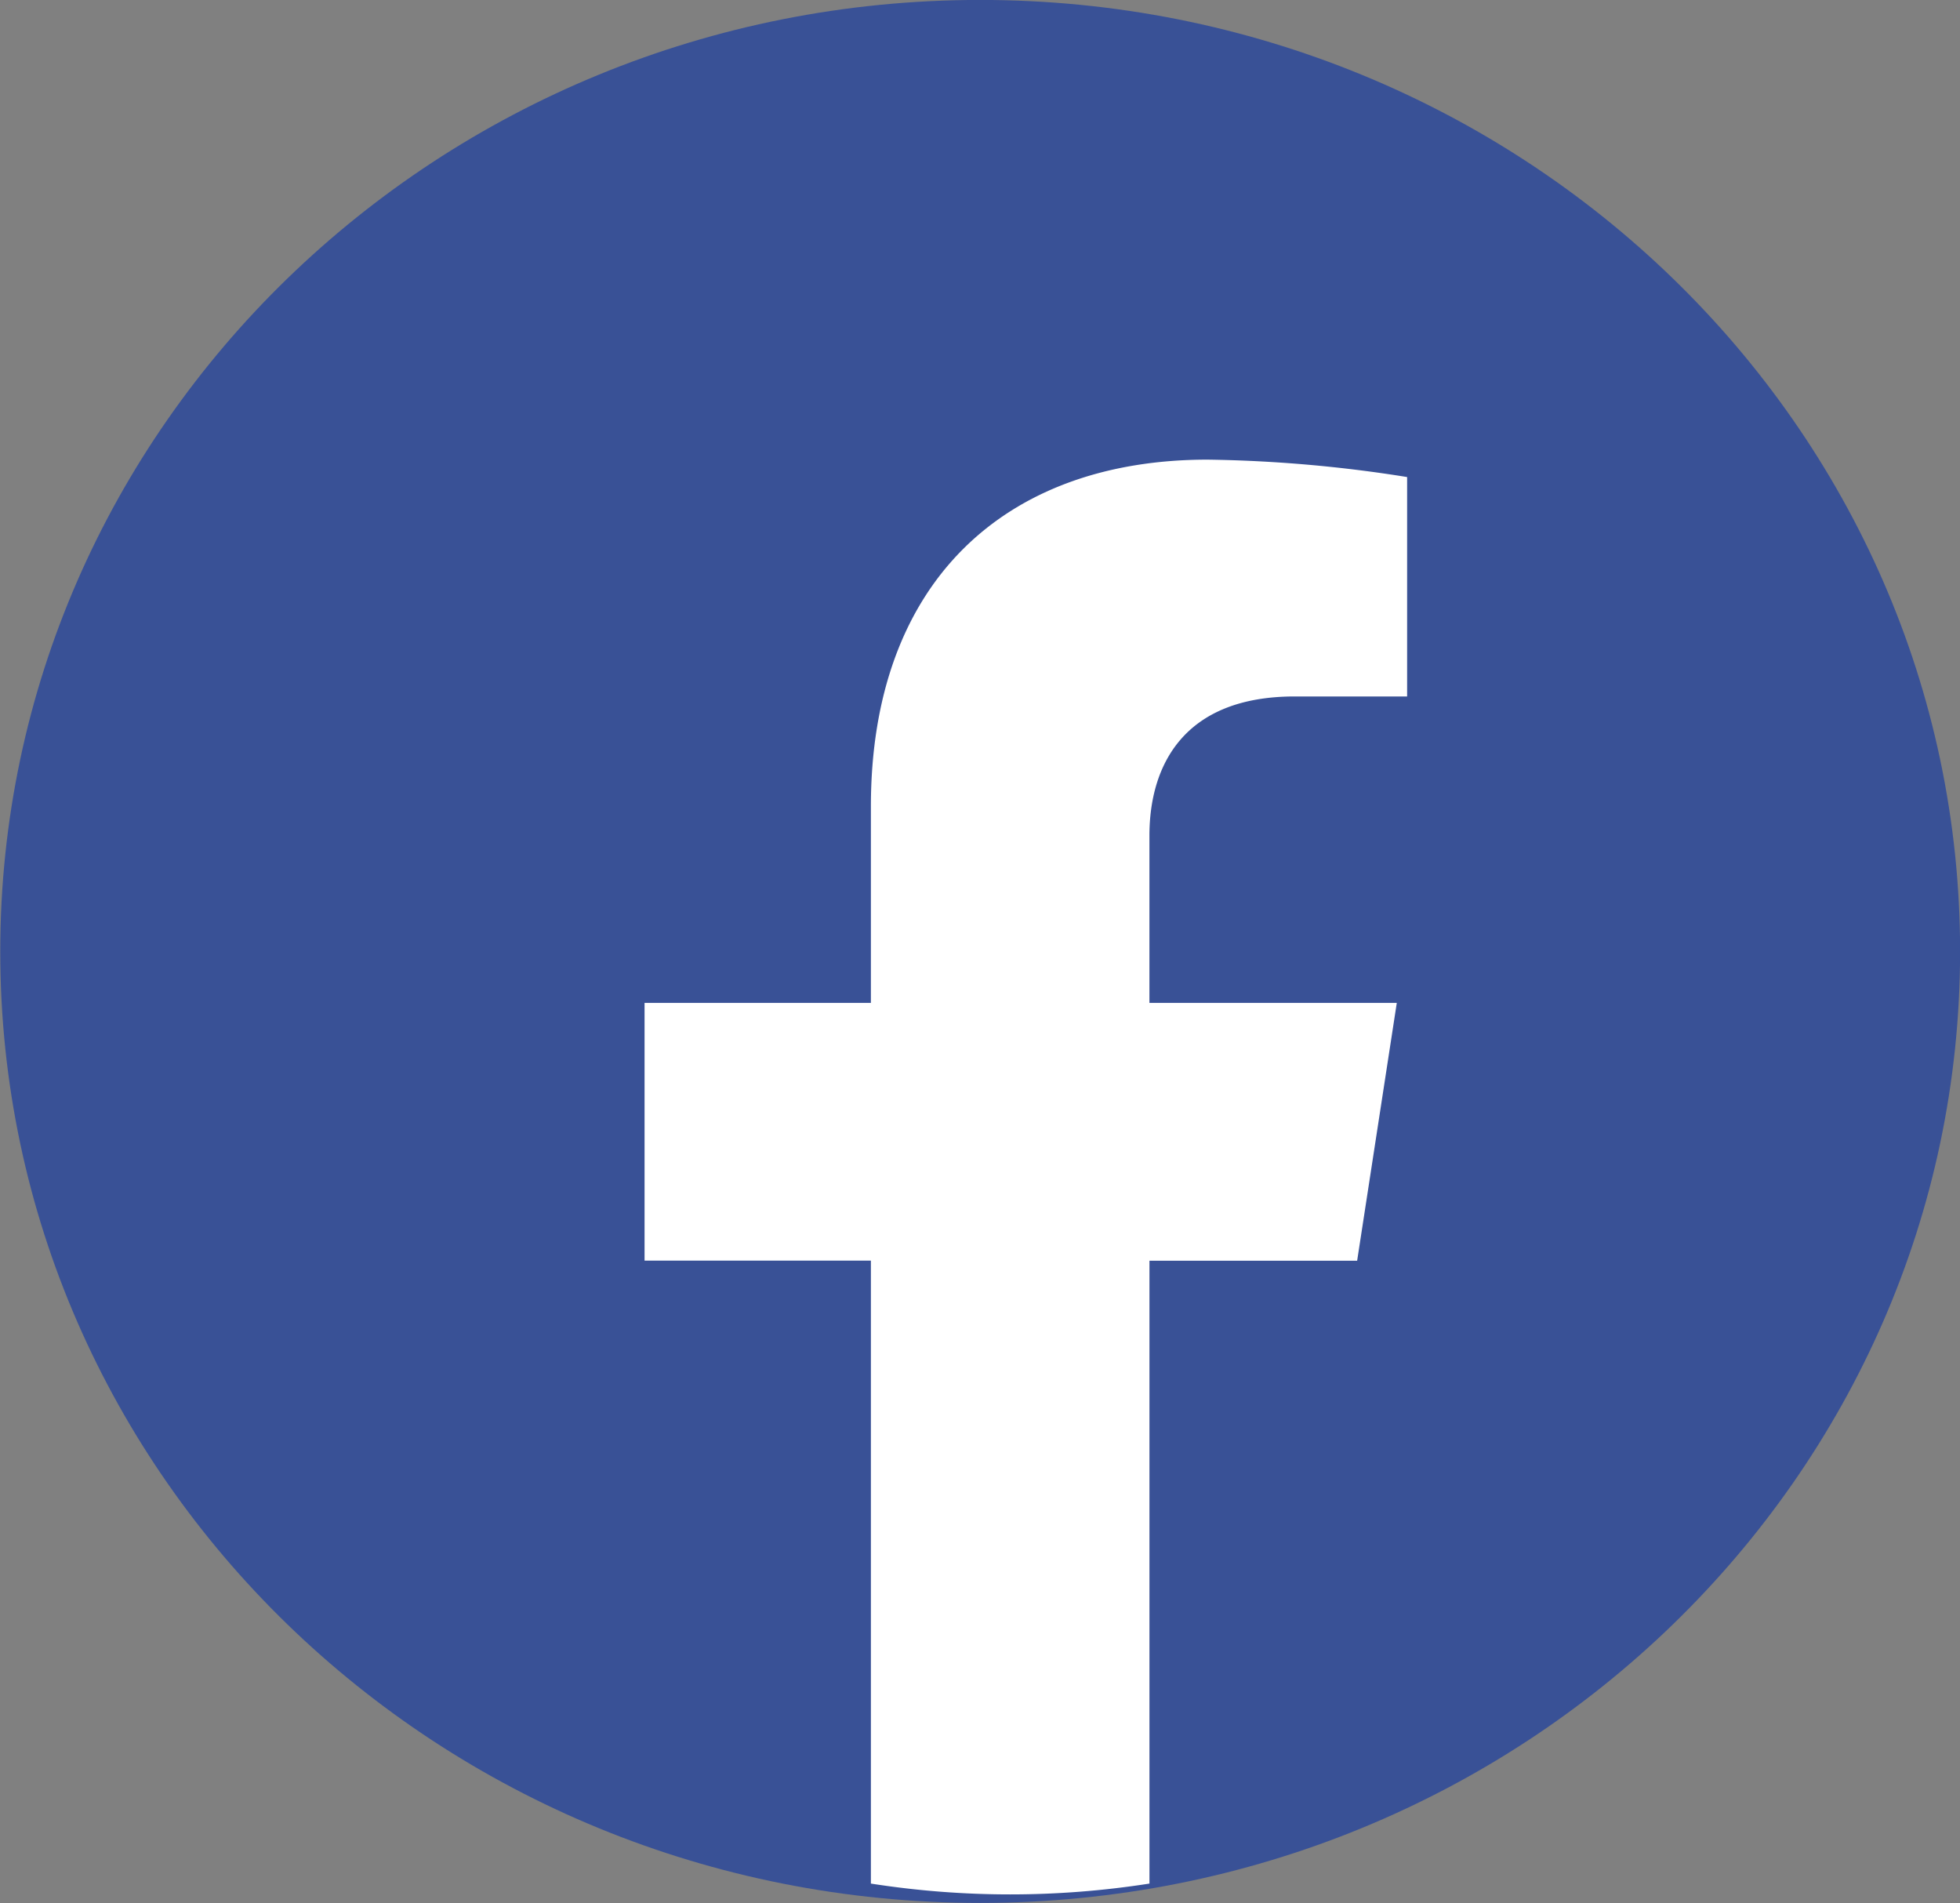 <svg xmlns="http://www.w3.org/2000/svg" width="61.805" height="60" viewBox="0 0 61.805 60"><rect x="0" y="0" width="61.805" height="60" fill="#808080" stroke="none"/><defs><style>.a{fill:#395196;}.b{fill:#fff;}</style></defs><g transform="translate(0 0)"><path class="a" d="M932.4,369.64c0-16.567-13.834-30-30.9-30s-30.9,13.431-30.9,30,13.835,30,30.9,30S932.4,386.208,932.4,369.64Z" transform="translate(-870.592 -339.642)"/><path class="b" d="M940.25,402.629,941.5,394.5h-7.8v-5.273c0-2.223,1.089-4.389,4.581-4.389h3.545v-6.918a43.237,43.237,0,0,0-6.292-.549c-6.421,0-10.617,3.891-10.617,10.936V394.5h-7.137v8.125h7.137v19.642a28.438,28.438,0,0,0,8.784,0V402.629Z" transform="translate(-897.455 -362.879)"/></g></svg>